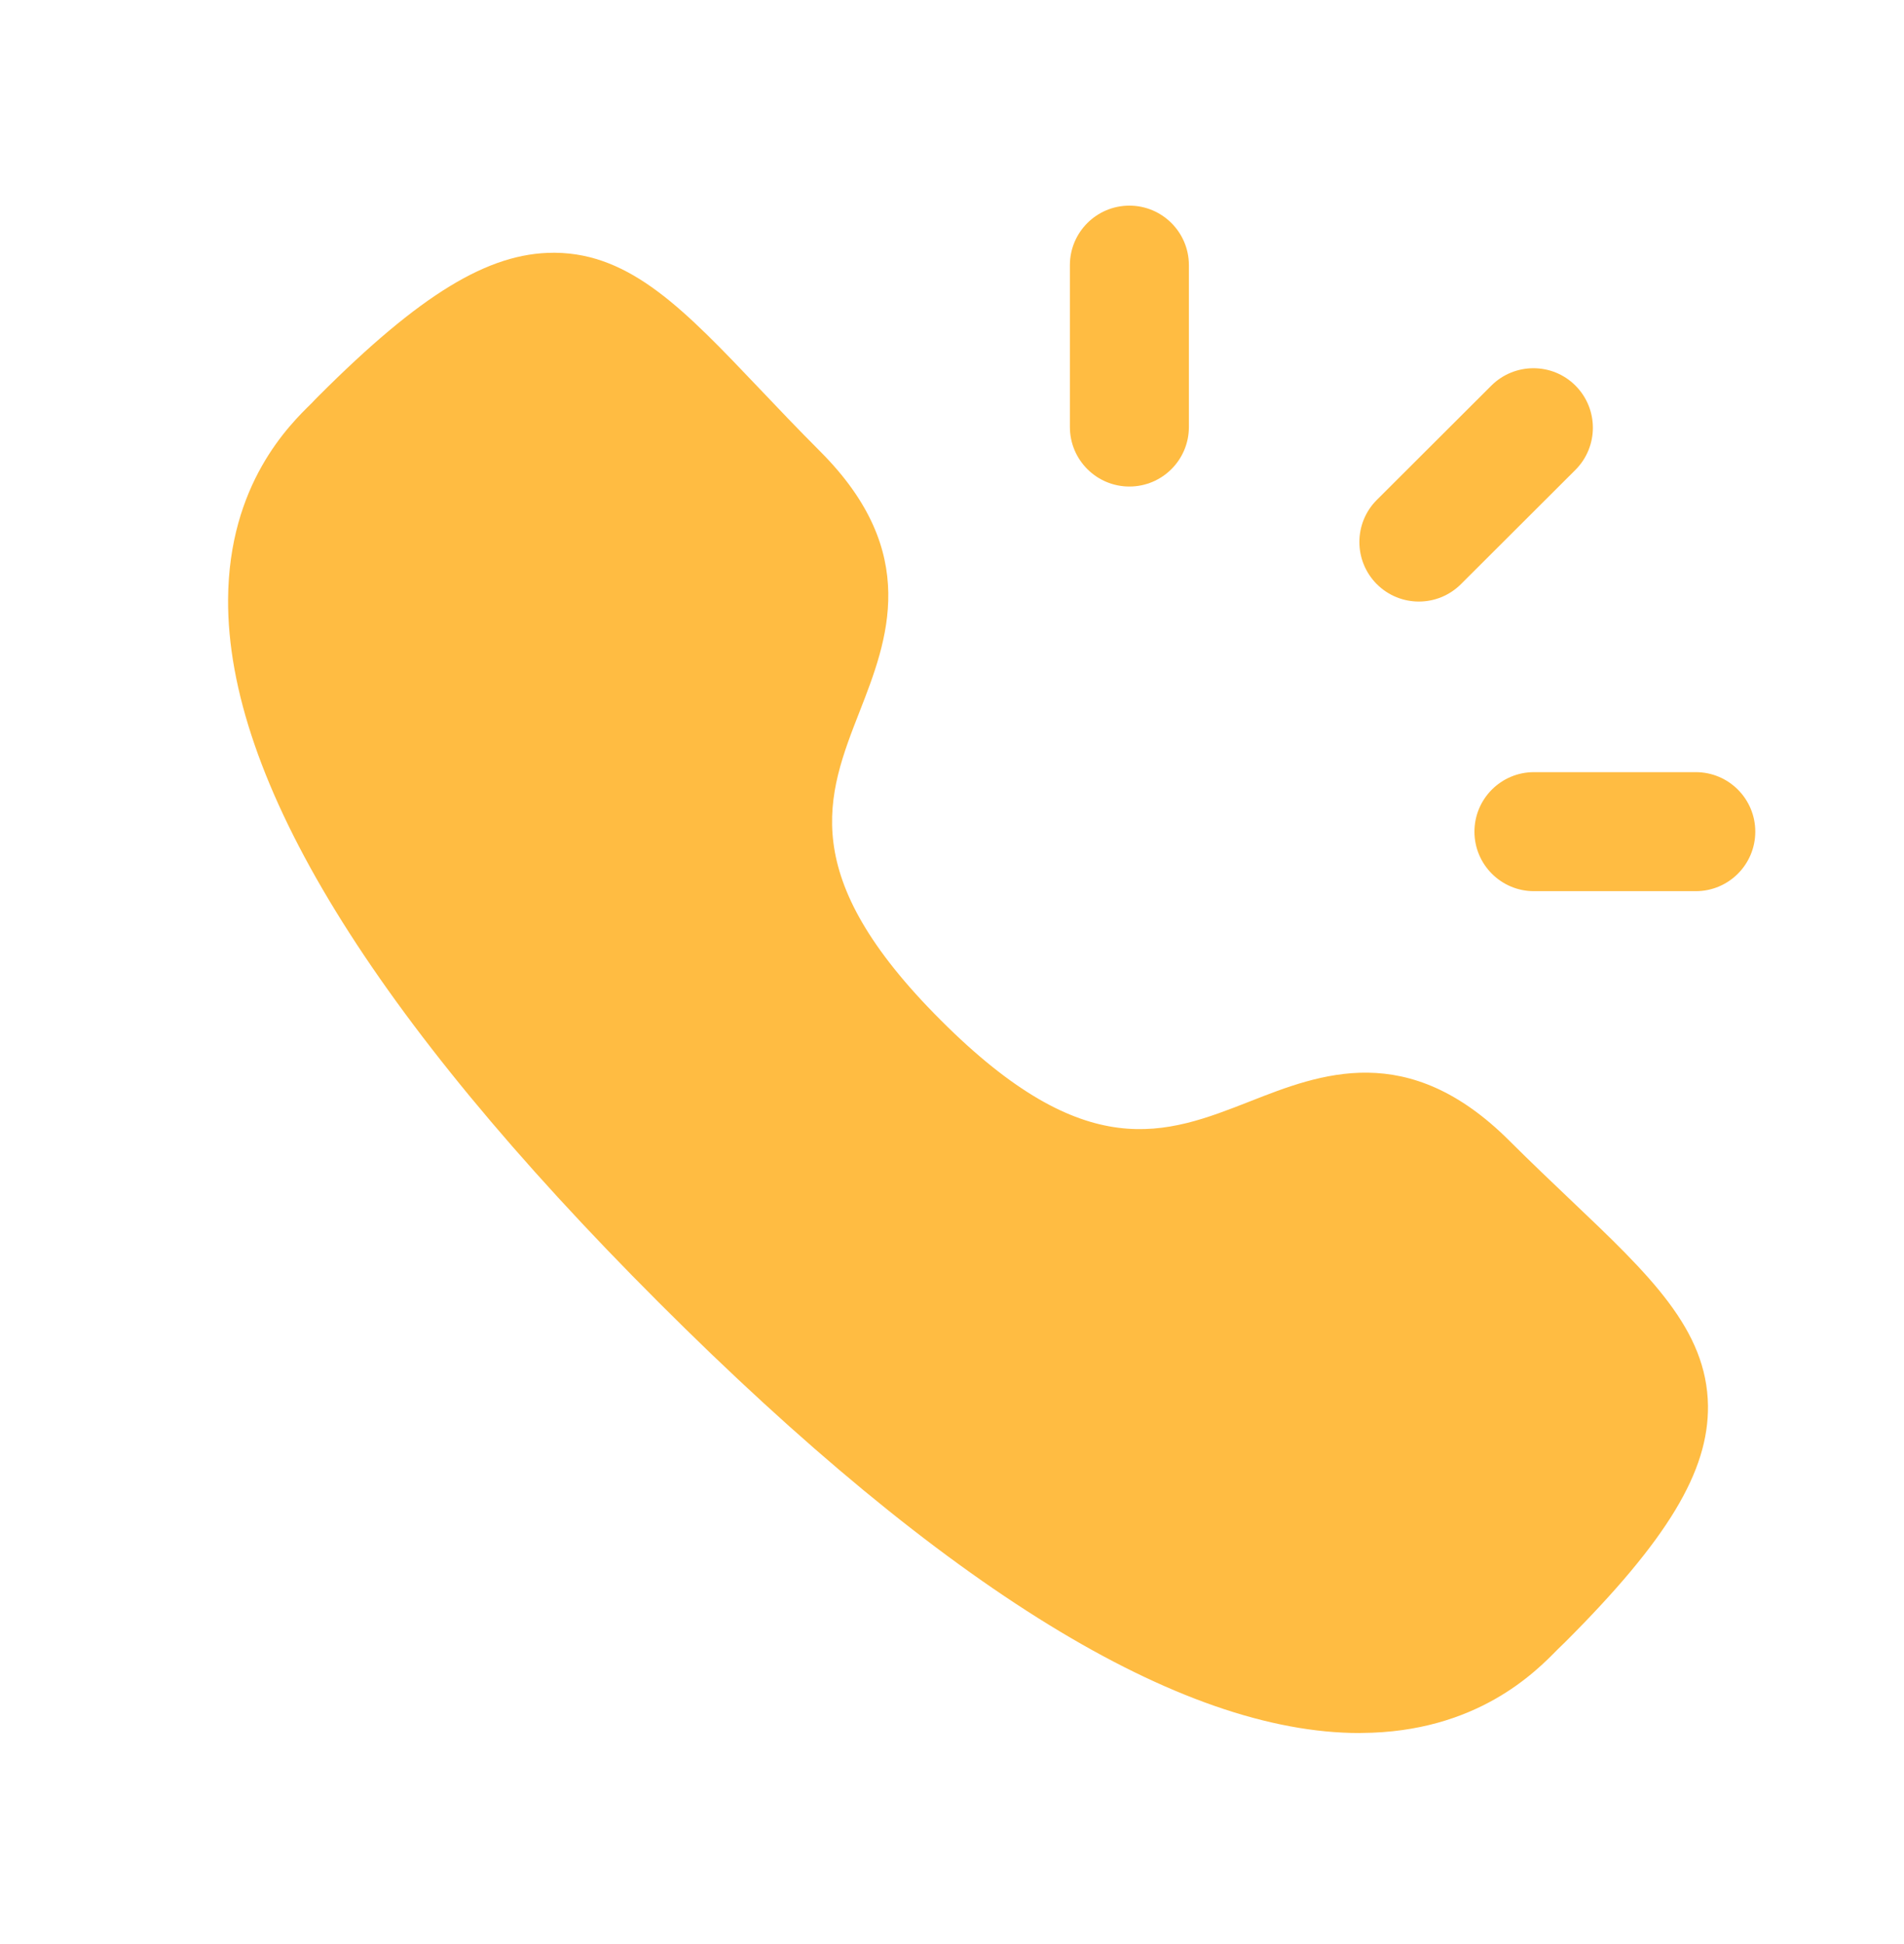 <svg width="48" height="49" viewBox="0 0 48 49" fill="none" xmlns="http://www.w3.org/2000/svg">
<path fill-rule="evenodd" clip-rule="evenodd" d="M39.604 30.253C39.122 29.795 38.602 29.301 38.054 28.755C35.494 26.197 33.284 27.063 31.51 27.761C29.386 28.593 27.38 29.381 23.718 25.715C20.058 22.061 20.842 20.053 21.674 17.927C22.368 16.147 23.232 13.933 20.676 11.377C20.114 10.813 19.606 10.281 19.142 9.791C17.266 7.819 15.91 6.393 14.002 6.371H13.954C12.314 6.371 10.594 7.419 8.038 9.975C8.012 10.001 7.882 10.131 7.86 10.159C7.288 10.717 5.768 12.205 5.75 15.107C5.724 19.639 9.378 25.603 16.608 32.829C23.81 40.031 29.754 43.681 34.276 43.681C34.292 43.681 34.308 43.679 34.324 43.679C37.226 43.663 38.712 42.141 39.272 41.569L39.458 41.389C42.036 38.813 43.078 37.085 43.058 35.429C43.032 33.511 41.594 32.143 39.604 30.253Z" fill="#FFBC42"/>
<path fill-rule="evenodd" clip-rule="evenodd" d="M28.472 12.263C29.3 12.263 29.972 11.591 29.972 10.763V6.683C29.972 5.855 29.3 5.183 28.472 5.183C27.644 5.183 26.972 5.855 26.972 6.683V10.763C26.972 11.591 27.644 12.263 28.472 12.263Z" fill="#FFBC42"/>
<path fill-rule="evenodd" clip-rule="evenodd" d="M35.77 15.162C36.154 15.162 36.536 15.016 36.83 14.724L39.716 11.844C40.302 11.258 40.304 10.308 39.718 9.72C39.134 9.134 38.184 9.136 37.598 9.718L34.71 12.6C34.124 13.186 34.124 14.134 34.708 14.722C35.002 15.016 35.386 15.162 35.77 15.162Z" fill="#FFBC42"/>
<path fill-rule="evenodd" clip-rule="evenodd" d="M42.751 19.462H38.671C37.843 19.462 37.171 20.134 37.171 20.962C37.171 21.79 37.843 22.462 38.671 22.462H42.751C43.579 22.462 44.251 21.79 44.251 20.962C44.251 20.134 43.579 19.462 42.751 19.462Z" fill="#FFBC42"/>
</svg>
